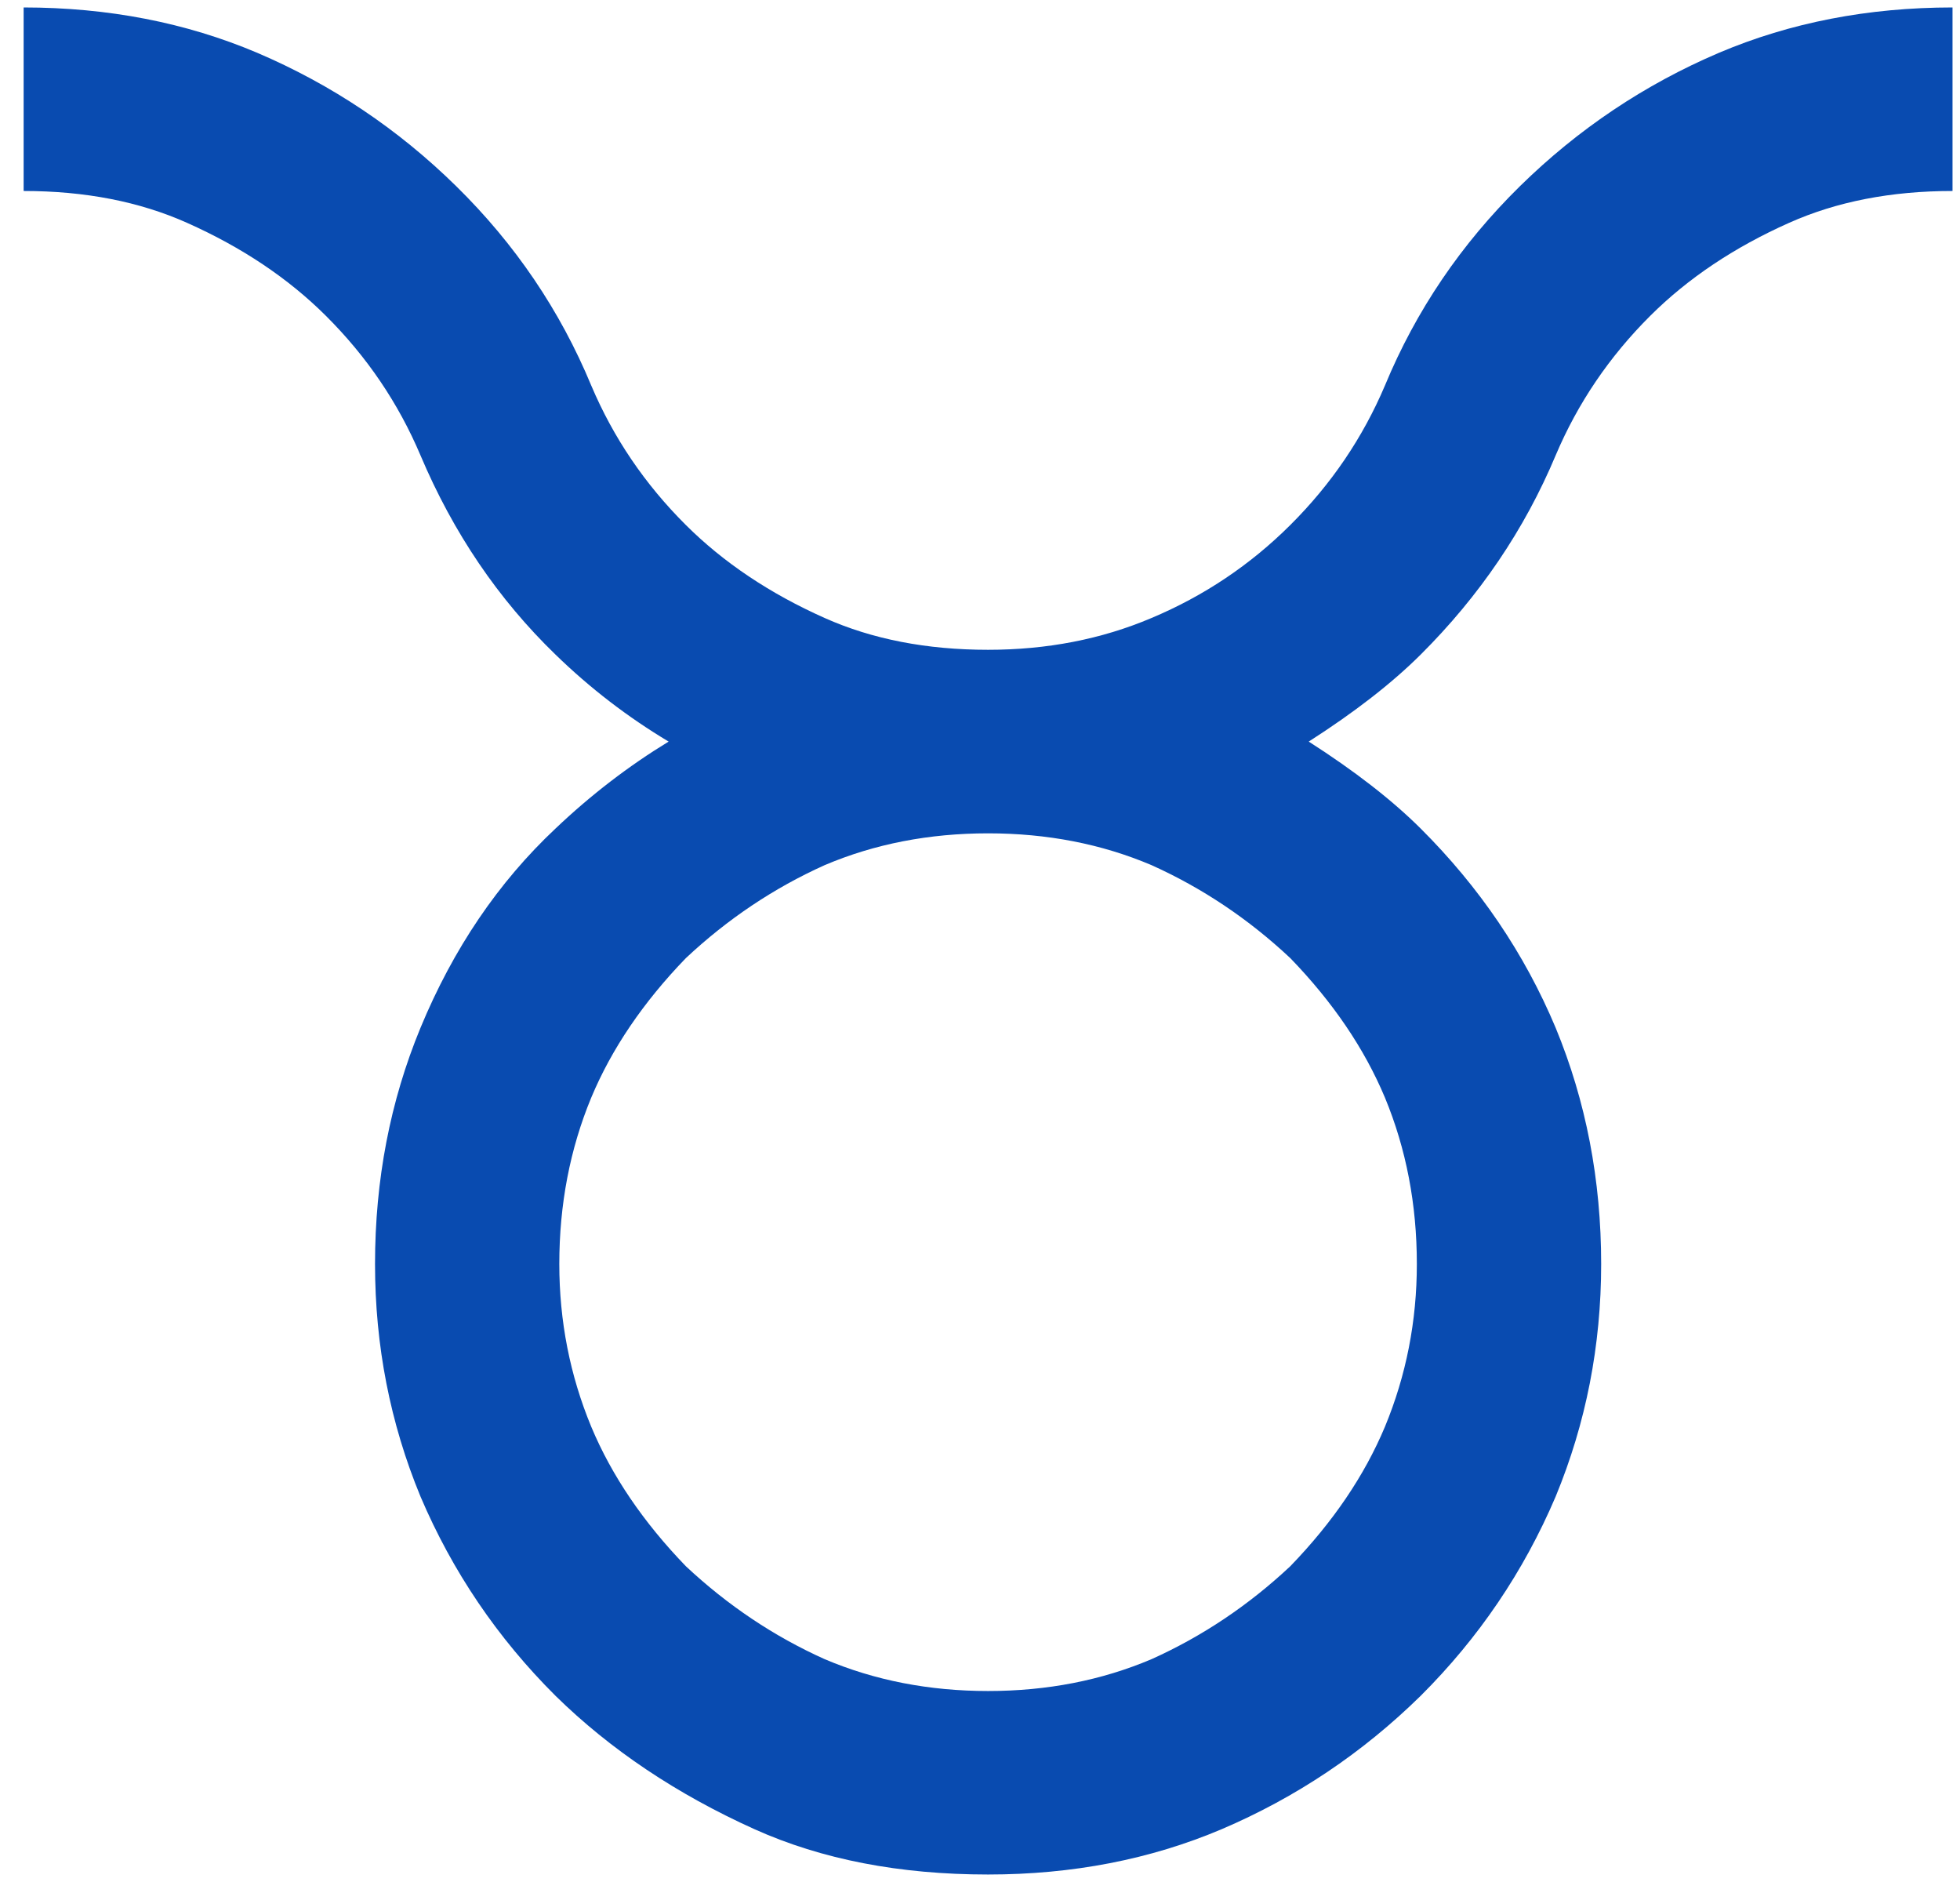 <svg width="50" height="48" viewBox="0 0 50 48" fill="none" xmlns="http://www.w3.org/2000/svg">
<path d="M10.726 11.612C10.162 10.28 9.358 9.094 8.313 8.054C7.352 7.097 6.171 6.307 4.771 5.683C3.56 5.142 2.17 4.871 0.603 4.871V0.19C2.755 0.191 4.74 0.575 6.558 1.345C8.459 2.156 10.152 3.29 11.635 4.746C13.14 6.224 14.289 7.919 15.083 9.833C15.647 11.164 16.451 12.35 17.496 13.39C18.457 14.347 19.638 15.138 21.038 15.762C22.25 16.303 23.639 16.573 25.206 16.573C26.711 16.573 28.1 16.303 29.375 15.762C30.712 15.2 31.892 14.41 32.916 13.39C33.961 12.35 34.765 11.164 35.33 9.833C36.123 7.919 37.273 6.224 38.777 4.746C40.261 3.29 41.953 2.156 43.855 1.345C45.672 0.575 47.657 0.191 49.809 0.19V4.871C48.242 4.871 46.853 5.142 45.641 5.683C44.241 6.307 43.06 7.097 42.099 8.054C41.055 9.094 40.25 10.28 39.686 11.612C38.892 13.505 37.743 15.2 36.239 16.698C35.507 17.426 34.556 18.165 33.386 18.914C34.556 19.663 35.507 20.401 36.239 21.129C37.743 22.627 38.892 24.323 39.686 26.216C40.459 28.088 40.846 30.095 40.846 32.238C40.846 34.319 40.459 36.295 39.686 38.167C38.871 40.081 37.722 41.777 36.239 43.254C34.755 44.71 33.062 45.844 31.161 46.655C29.343 47.425 27.358 47.809 25.206 47.809C22.95 47.809 20.965 47.425 19.251 46.655C17.266 45.76 15.574 44.627 14.174 43.254C12.69 41.777 11.541 40.081 10.726 38.167C9.953 36.295 9.567 34.319 9.567 32.238C9.567 30.095 9.953 28.088 10.726 26.216C11.562 24.198 12.711 22.502 14.174 21.129C15.072 20.276 16.034 19.538 17.057 18.914C16.013 18.29 15.052 17.551 14.174 16.698C12.711 15.283 11.562 13.588 10.726 11.612ZM29.375 22.065C28.1 21.524 26.711 21.254 25.206 21.254C23.702 21.254 22.312 21.524 21.038 22.065C19.742 22.648 18.562 23.438 17.496 24.437C16.41 25.56 15.605 26.746 15.083 27.994C14.54 29.305 14.268 30.72 14.268 32.238C14.268 33.694 14.54 35.078 15.083 36.389C15.605 37.637 16.41 38.822 17.496 39.946C18.562 40.944 19.742 41.735 21.038 42.317C22.312 42.858 23.702 43.129 25.206 43.129C26.711 43.129 28.1 42.858 29.375 42.317C30.67 41.735 31.851 40.944 32.916 39.946C34.003 38.822 34.807 37.637 35.33 36.389C35.873 35.078 36.144 33.694 36.144 32.238C36.144 30.72 35.873 29.305 35.33 27.994C34.807 26.746 34.003 25.56 32.916 24.437C31.851 23.438 30.67 22.648 29.375 22.065Z" fill="#094BB0"/>
</svg>
